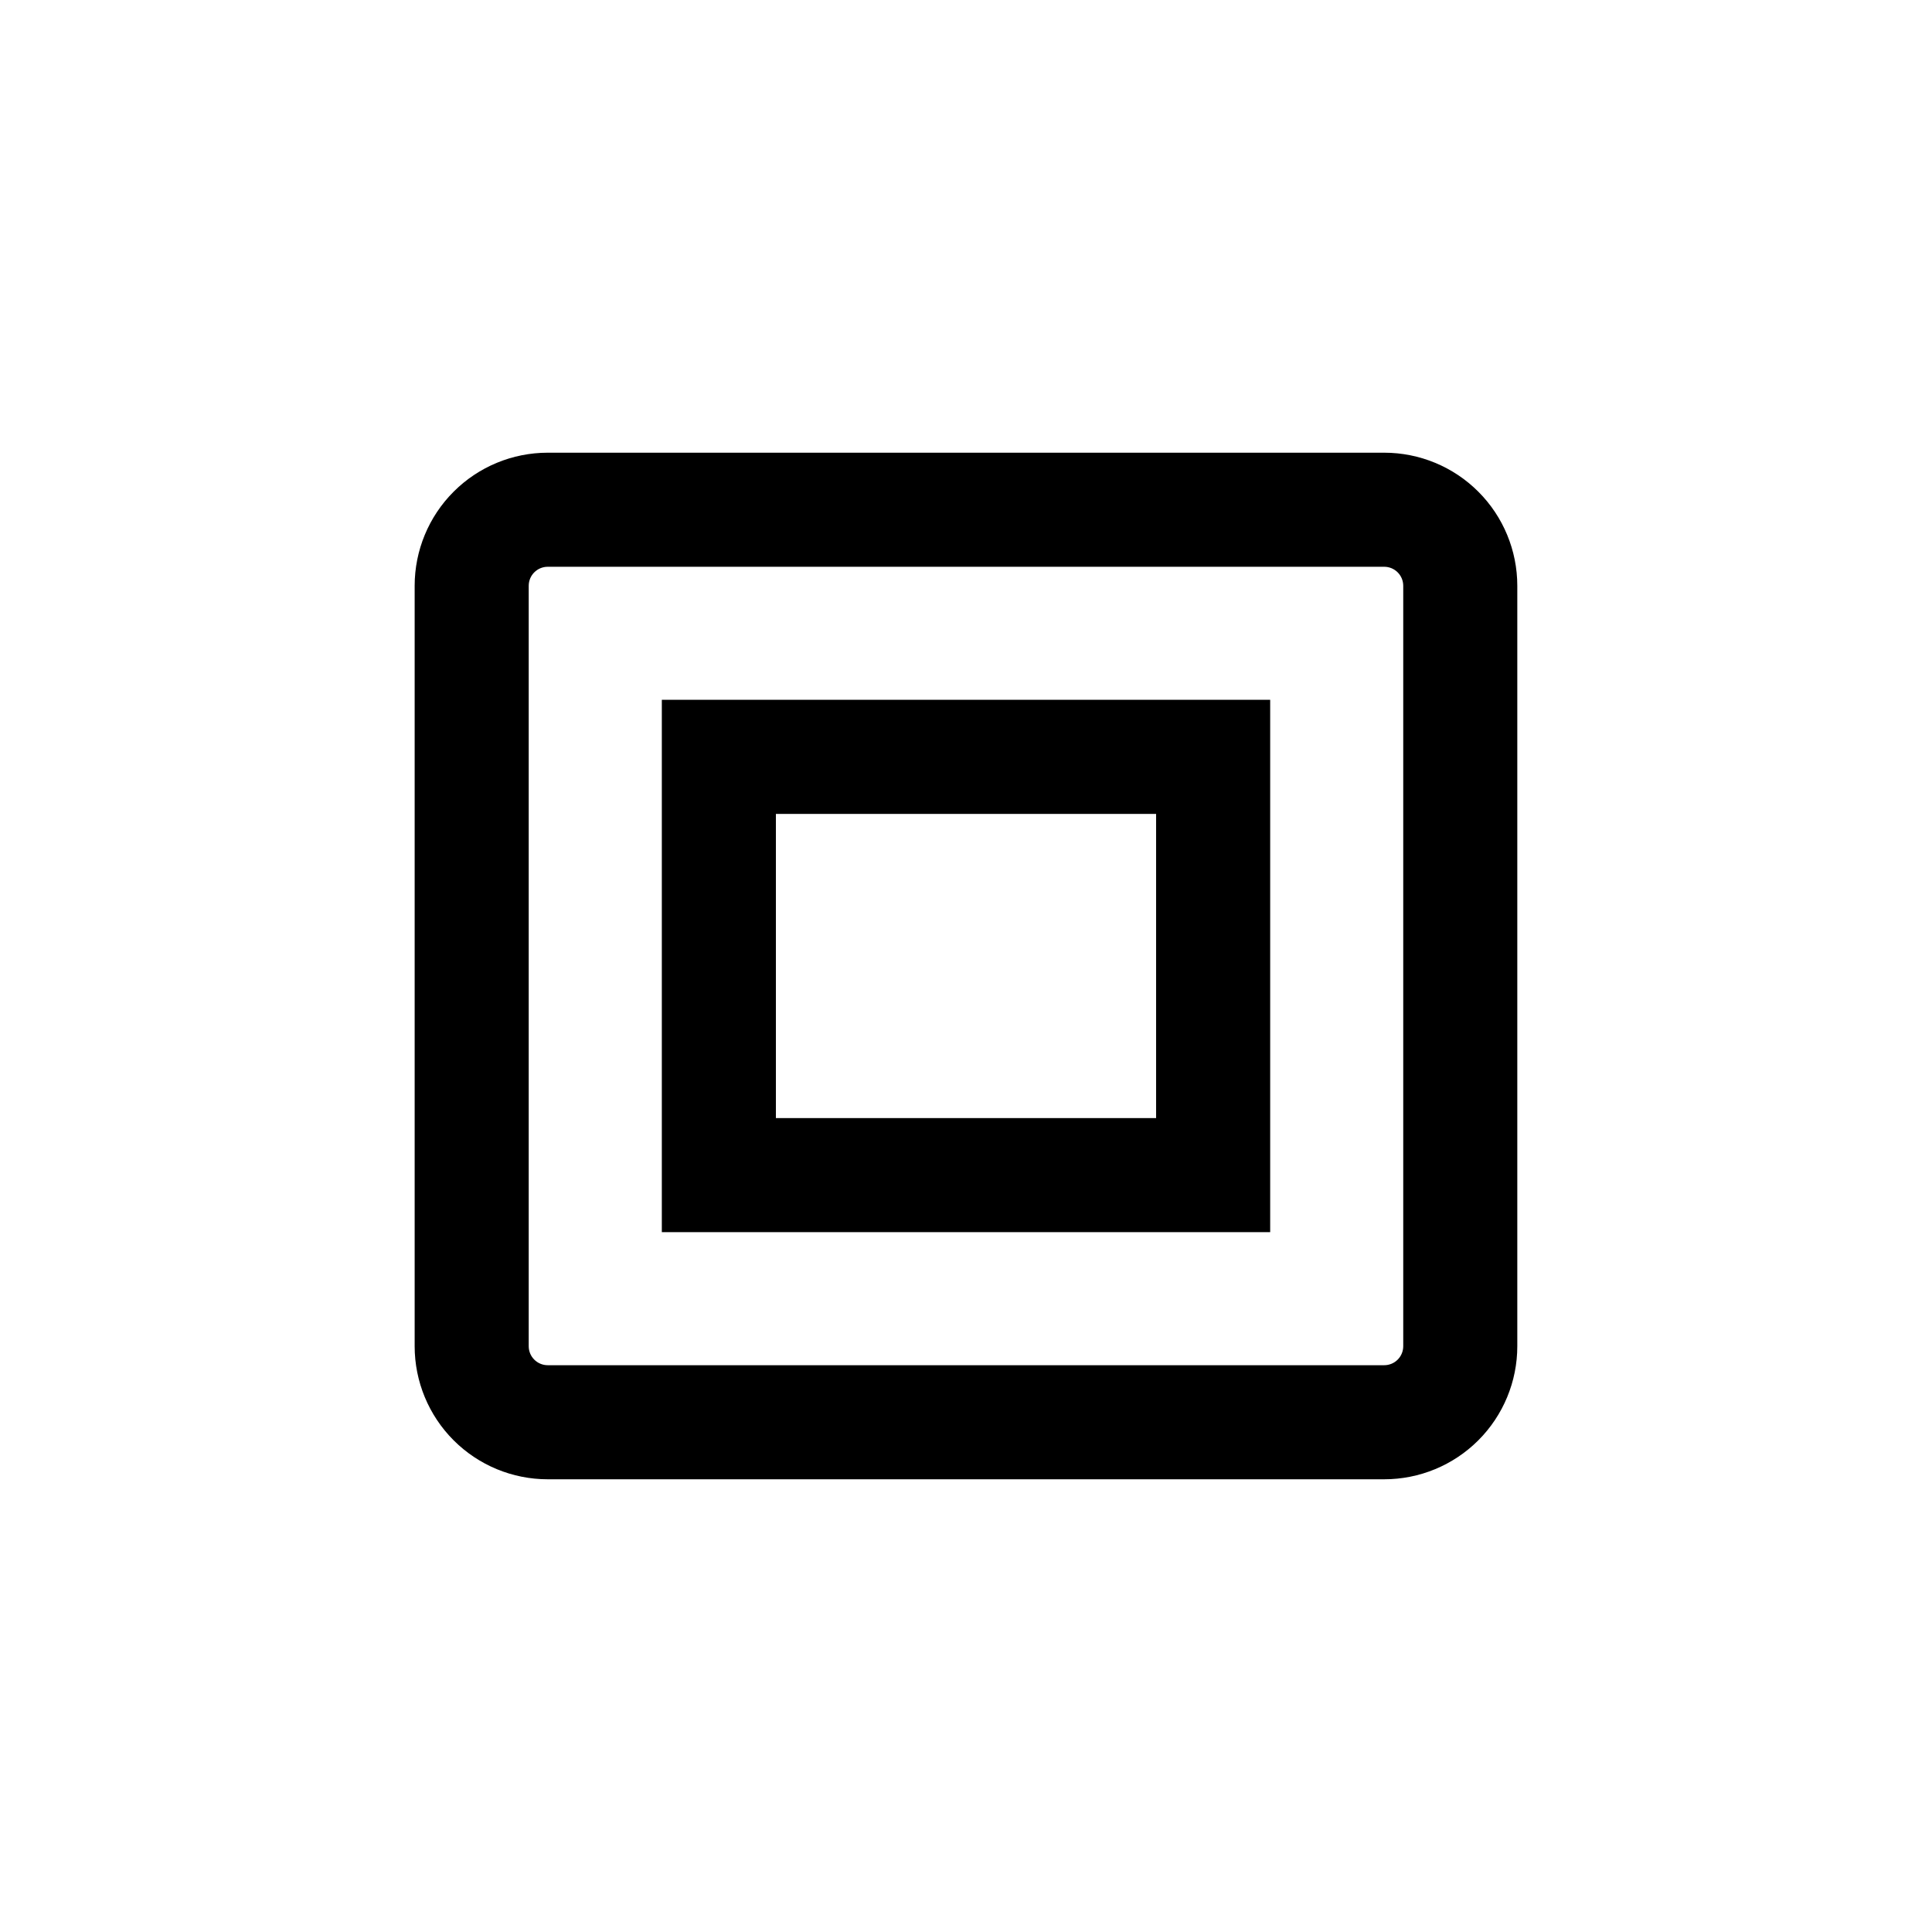 <?xml version="1.0" encoding="UTF-8"?>
<!-- Uploaded to: SVG Repo, www.svgrepo.com, Generator: SVG Repo Mixer Tools -->
<svg fill="#000000" width="800px" height="800px" version="1.1" viewBox="144 144 512 512" xmlns="http://www.w3.org/2000/svg">
 <g>
  <path d="m546.1 299.24c0-9.355-3.715-18.324-10.328-24.938-6.613-6.617-15.582-10.332-24.938-10.332h-221.68c-9.352 0-18.324 3.715-24.938 10.332-6.613 6.613-10.328 15.582-10.328 24.938v201.52c0 9.352 3.715 18.32 10.328 24.938 6.613 6.613 15.586 10.328 24.938 10.328h221.68c9.355 0 18.324-3.715 24.938-10.328 6.613-6.617 10.328-15.586 10.328-24.938zm-30.227 201.52c0 1.336-0.531 2.617-1.477 3.562-0.945 0.945-2.227 1.473-3.562 1.473h-221.68c-2.781 0-5.039-2.254-5.039-5.035v-201.52c0-2.785 2.258-5.039 5.039-5.039h221.68c1.336 0 2.617 0.531 3.562 1.477 0.945 0.941 1.477 2.227 1.477 3.562z"/>
  <path d="m319.39 470.53h161.22v-141.07h-161.22zm30.23-110.84 100.76 0.004v80.609h-100.76z"/>
 </g>
</svg>